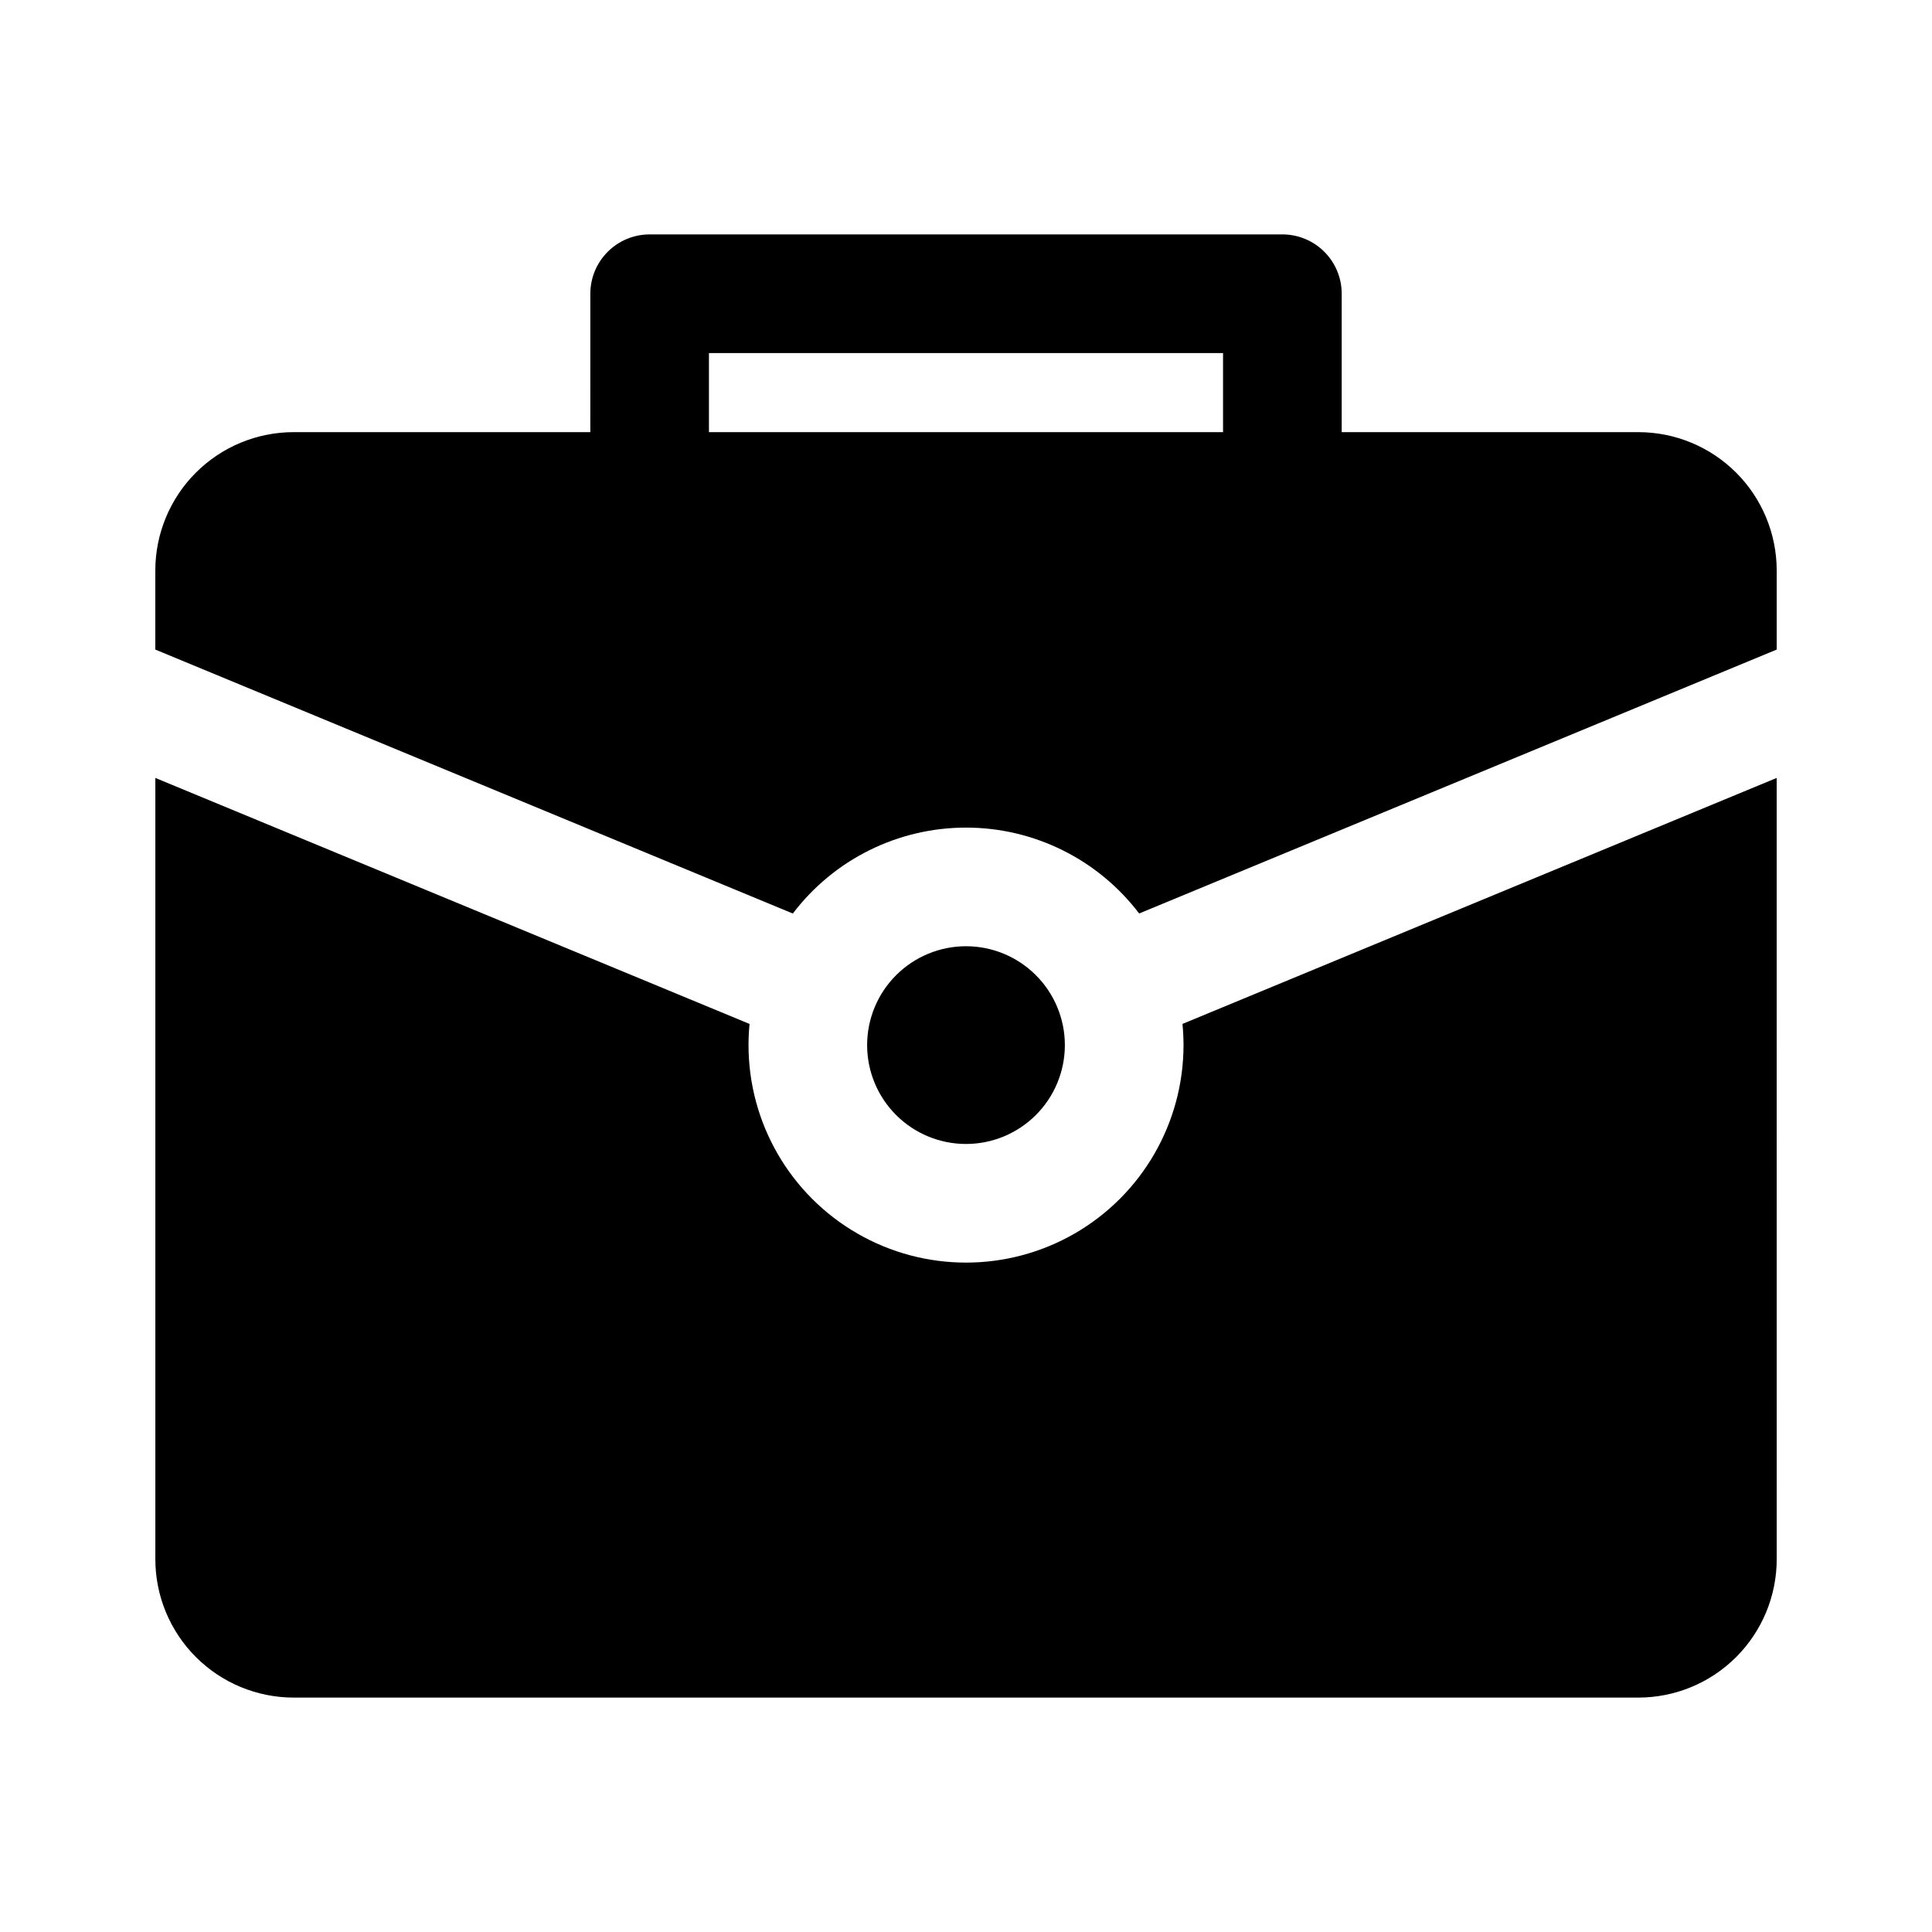 <?xml version="1.0" encoding="UTF-8"?>
<!-- Uploaded to: SVG Repo, www.svgrepo.com, Generator: SVG Repo Mixer Tools -->
<svg fill="#000000" width="800px" height="800px" version="1.1" viewBox="144 144 512 512" xmlns="http://www.w3.org/2000/svg">
 <path d="m614.84 350.16-157.47 65.188c0.18 1.844 0.273 3.719 0.273 5.617v-0.004c0 20.594-10.984 39.621-28.816 49.918-17.836 10.297-39.809 10.297-57.641 0-17.836-10.297-28.82-29.324-28.82-49.918 0-1.898 0.094-3.762 0.273-5.606l-157.47-65.195v207.04c0 9.727 3.863 19.055 10.742 25.934 6.879 6.879 16.207 10.746 25.938 10.746h356.32c9.73 0 19.059-3.867 25.938-10.746 6.879-6.879 10.742-16.207 10.742-25.934zm-214.84 44.602c6.945 0 13.609 2.762 18.523 7.676 4.914 4.914 7.676 11.578 7.676 18.523 0 6.949-2.762 13.613-7.676 18.527-4.914 4.914-11.578 7.676-18.523 7.676-6.949 0-13.613-2.762-18.527-7.676-4.914-4.914-7.676-11.578-7.676-18.527 0.004-6.945 2.766-13.609 7.68-18.523 4.91-4.91 11.574-7.672 18.523-7.676zm-99.562-136.24h-78.598c-9.73 0-19.059 3.863-25.938 10.742-6.879 6.879-10.742 16.211-10.742 25.938v20.941l168.95 69.953c10.895-14.348 27.871-22.773 45.883-22.773 18.016-0.004 34.992 8.418 45.891 22.762l168.96-69.941v-20.941c0-9.727-3.863-19.059-10.742-25.938-6.879-6.879-16.207-10.742-25.938-10.742h-78.598v-36.68c0-4.172-1.656-8.168-4.606-11.117-2.945-2.949-6.945-4.606-11.113-4.606h-167.68c-4.172 0-8.168 1.656-11.117 4.606-2.949 2.949-4.606 6.945-4.606 11.117zm167.68 0v-20.961h-136.24v20.961z" fill-rule="evenodd"/>
</svg>